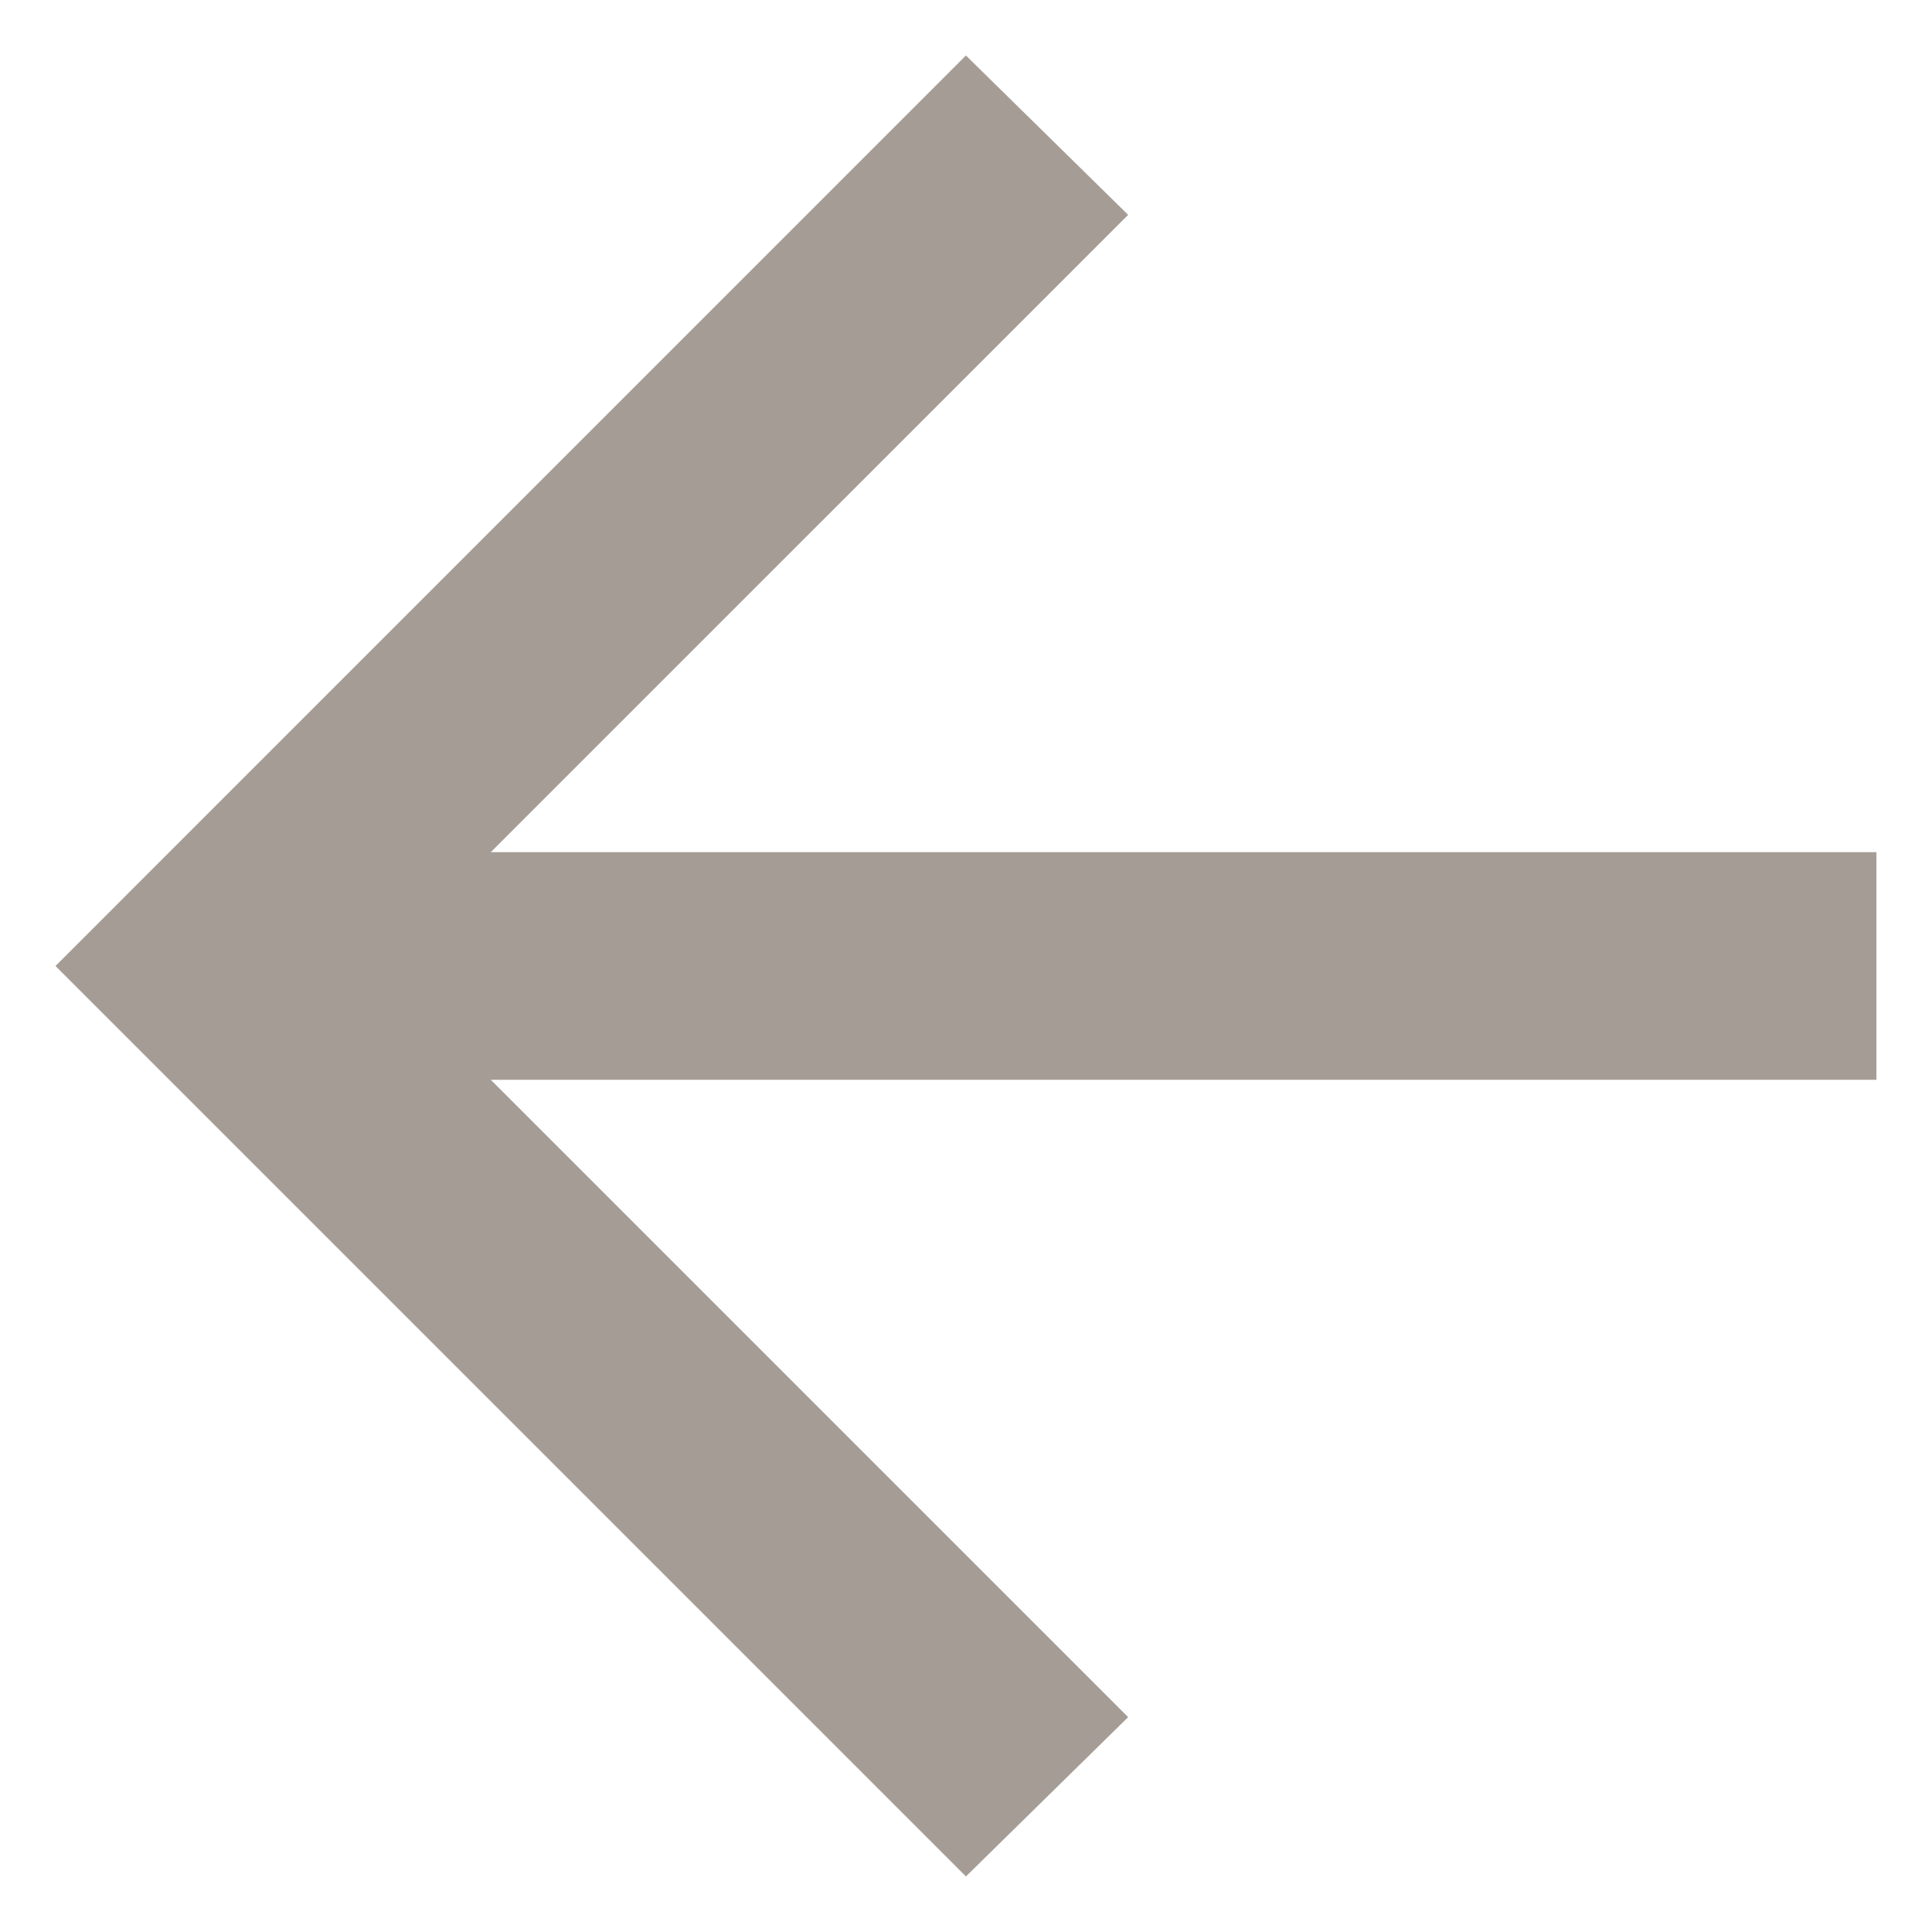 <svg width="29" height="29" viewBox="0 0 29 29" fill="none" xmlns="http://www.w3.org/2000/svg">
<path d="M7.367 12.791L28.166 12.791L28.166 16.208L7.367 16.208L16.934 25.775L14.499 28.166L0.833 14.5L14.499 0.833L16.934 3.225L7.367 12.791Z" fill="#A59D95"/>
</svg>
